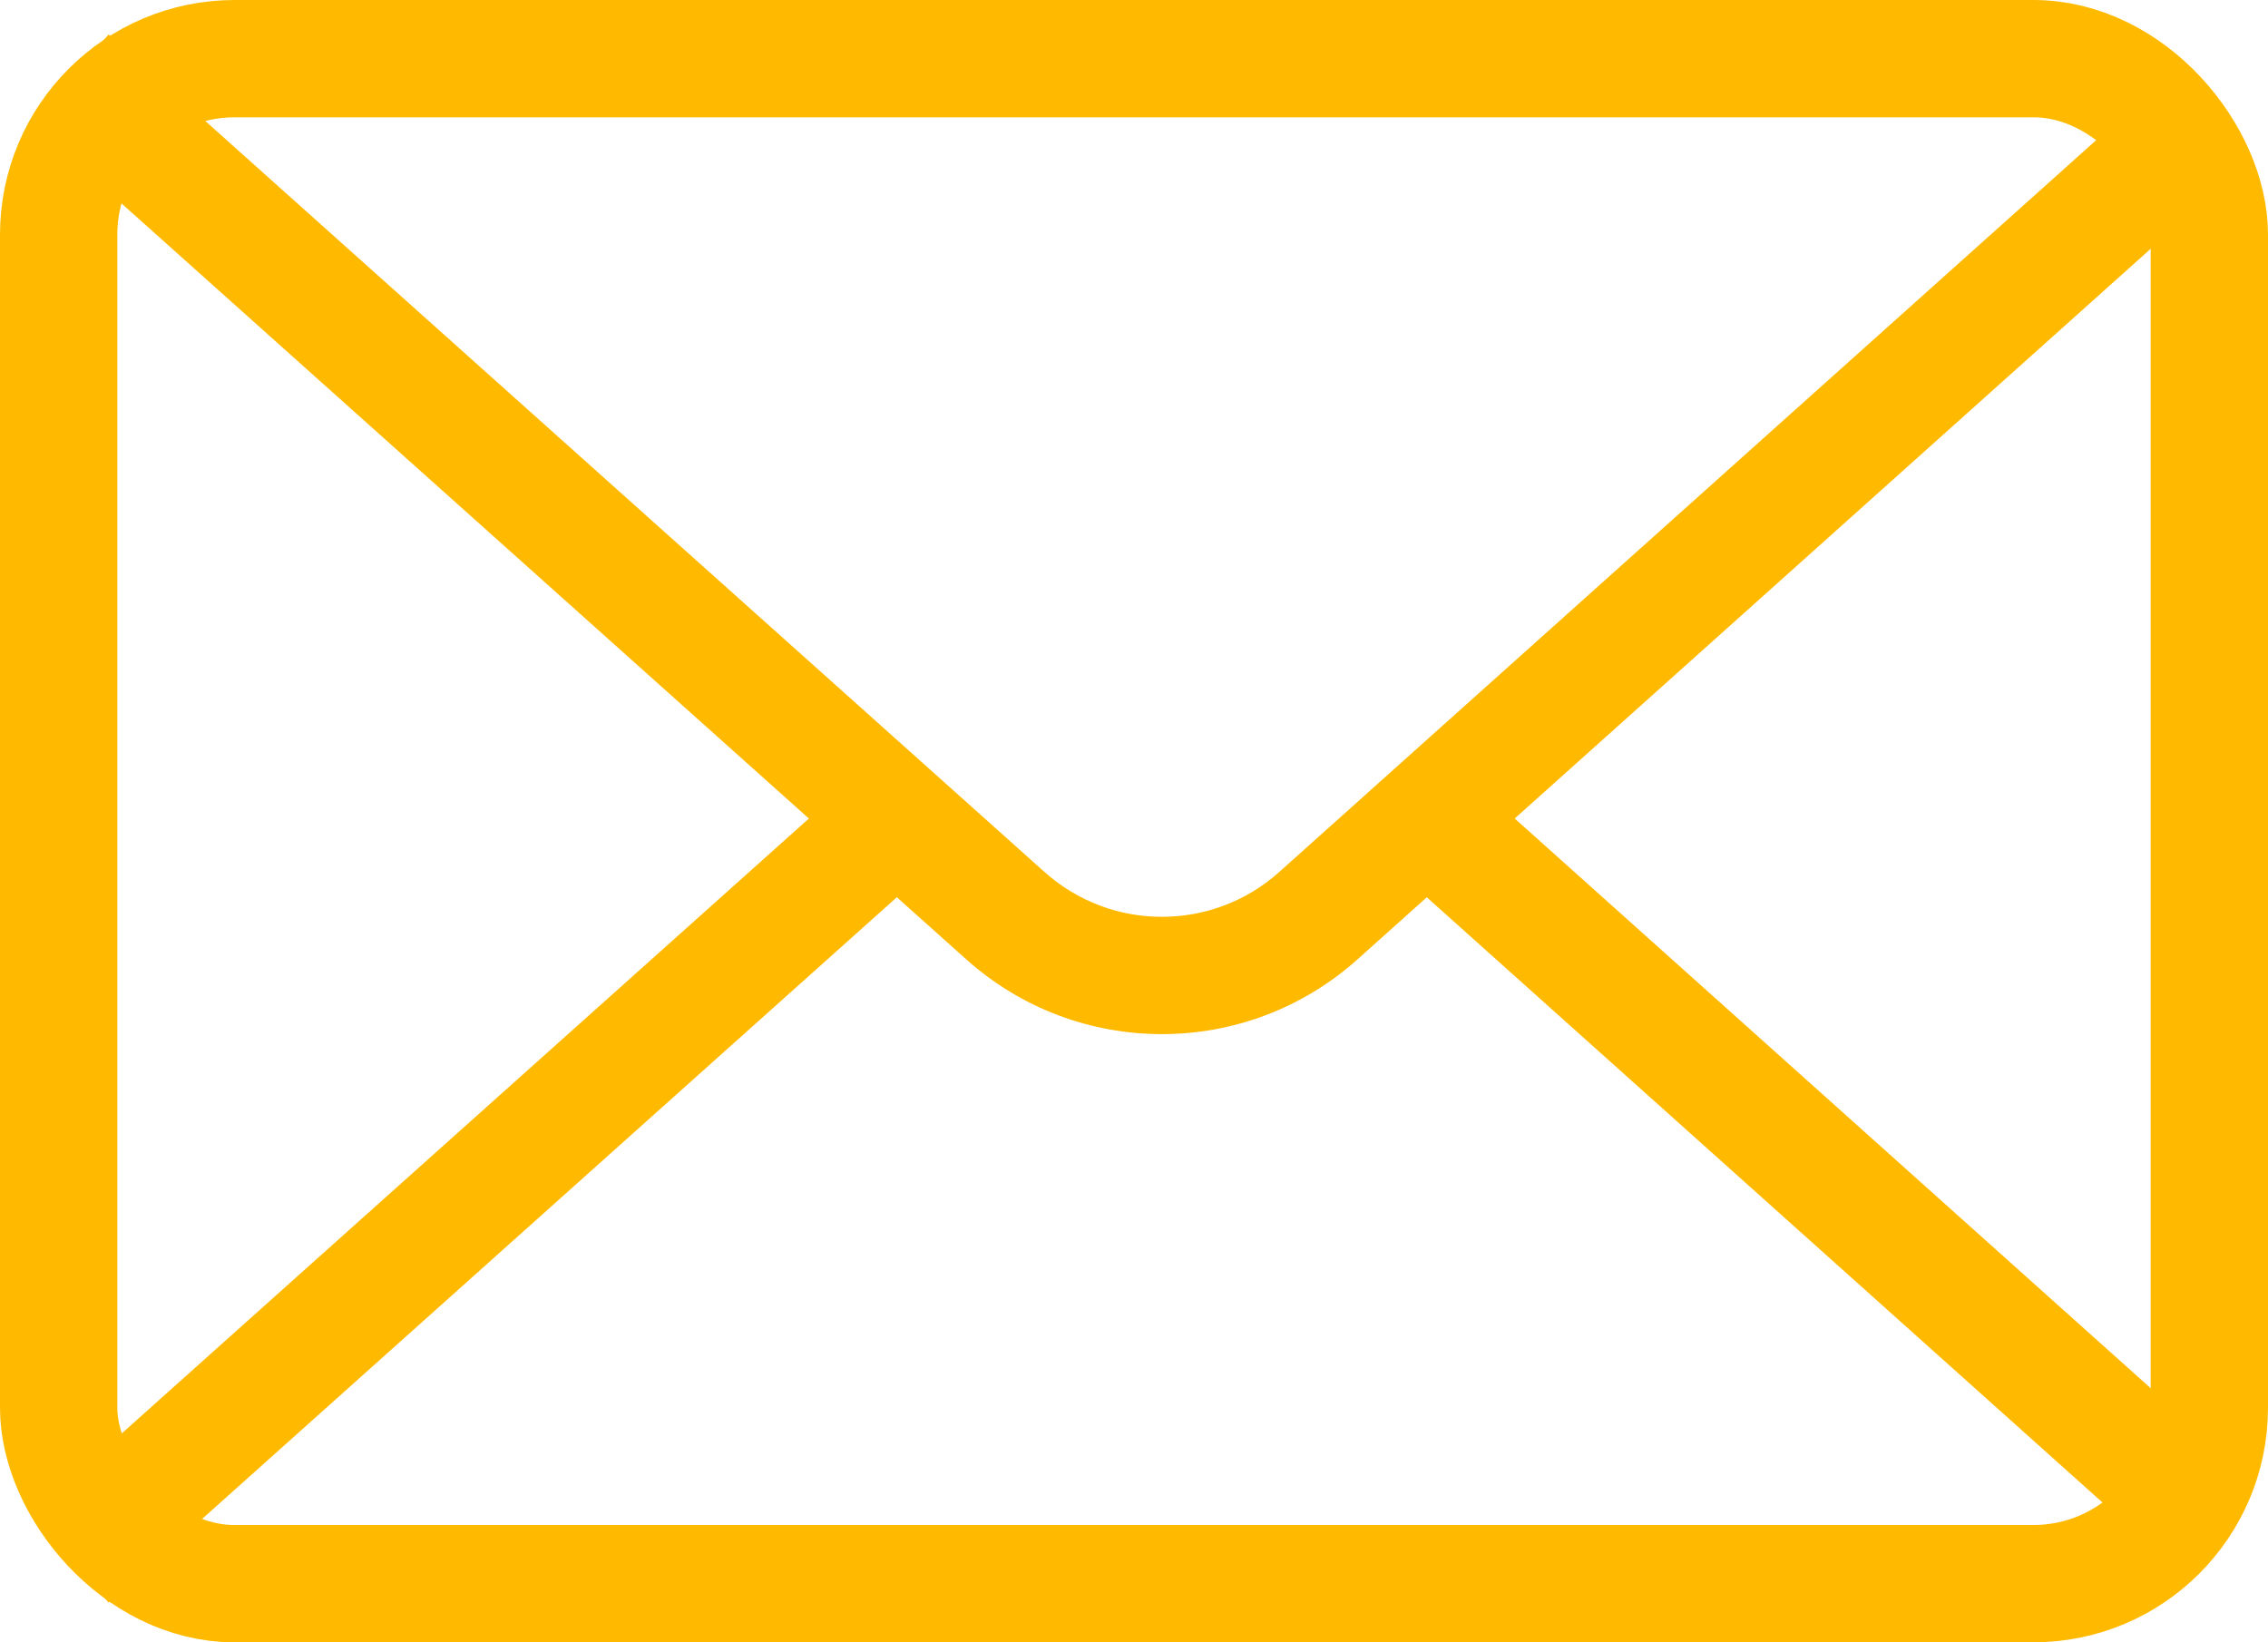 <svg width="29" height="21" viewBox="0 0 29 21" fill="none" xmlns="http://www.w3.org/2000/svg">
<rect x="0.75" y="0.75" width="27.5" height="19.5" rx="2.25" stroke="#FFBA00" stroke-width="1.5"/>
<path d="M16.858 11.708L16.358 11.149L16.858 11.708ZM12.856 11.709L12.356 12.268L12.856 11.709ZM27.753 0.941L16.358 11.149L17.359 12.266L28.754 2.058L27.753 0.941ZM13.356 11.15L1.389 0.441L0.389 1.559L12.356 12.268L13.356 11.15ZM16.358 11.149C15.504 11.914 14.211 11.915 13.356 11.15L12.356 12.268C13.78 13.542 15.935 13.542 17.359 12.266L16.358 11.149Z" fill="#FFBA00"/>
<path d="M28.754 18.874L18.782 9.941L17.781 11.059L27.753 19.991L28.754 18.874ZM10.93 9.941L0.389 19.374L1.389 20.492L11.93 11.059L10.93 9.941Z" fill="#FFBA00"/>
</svg>

